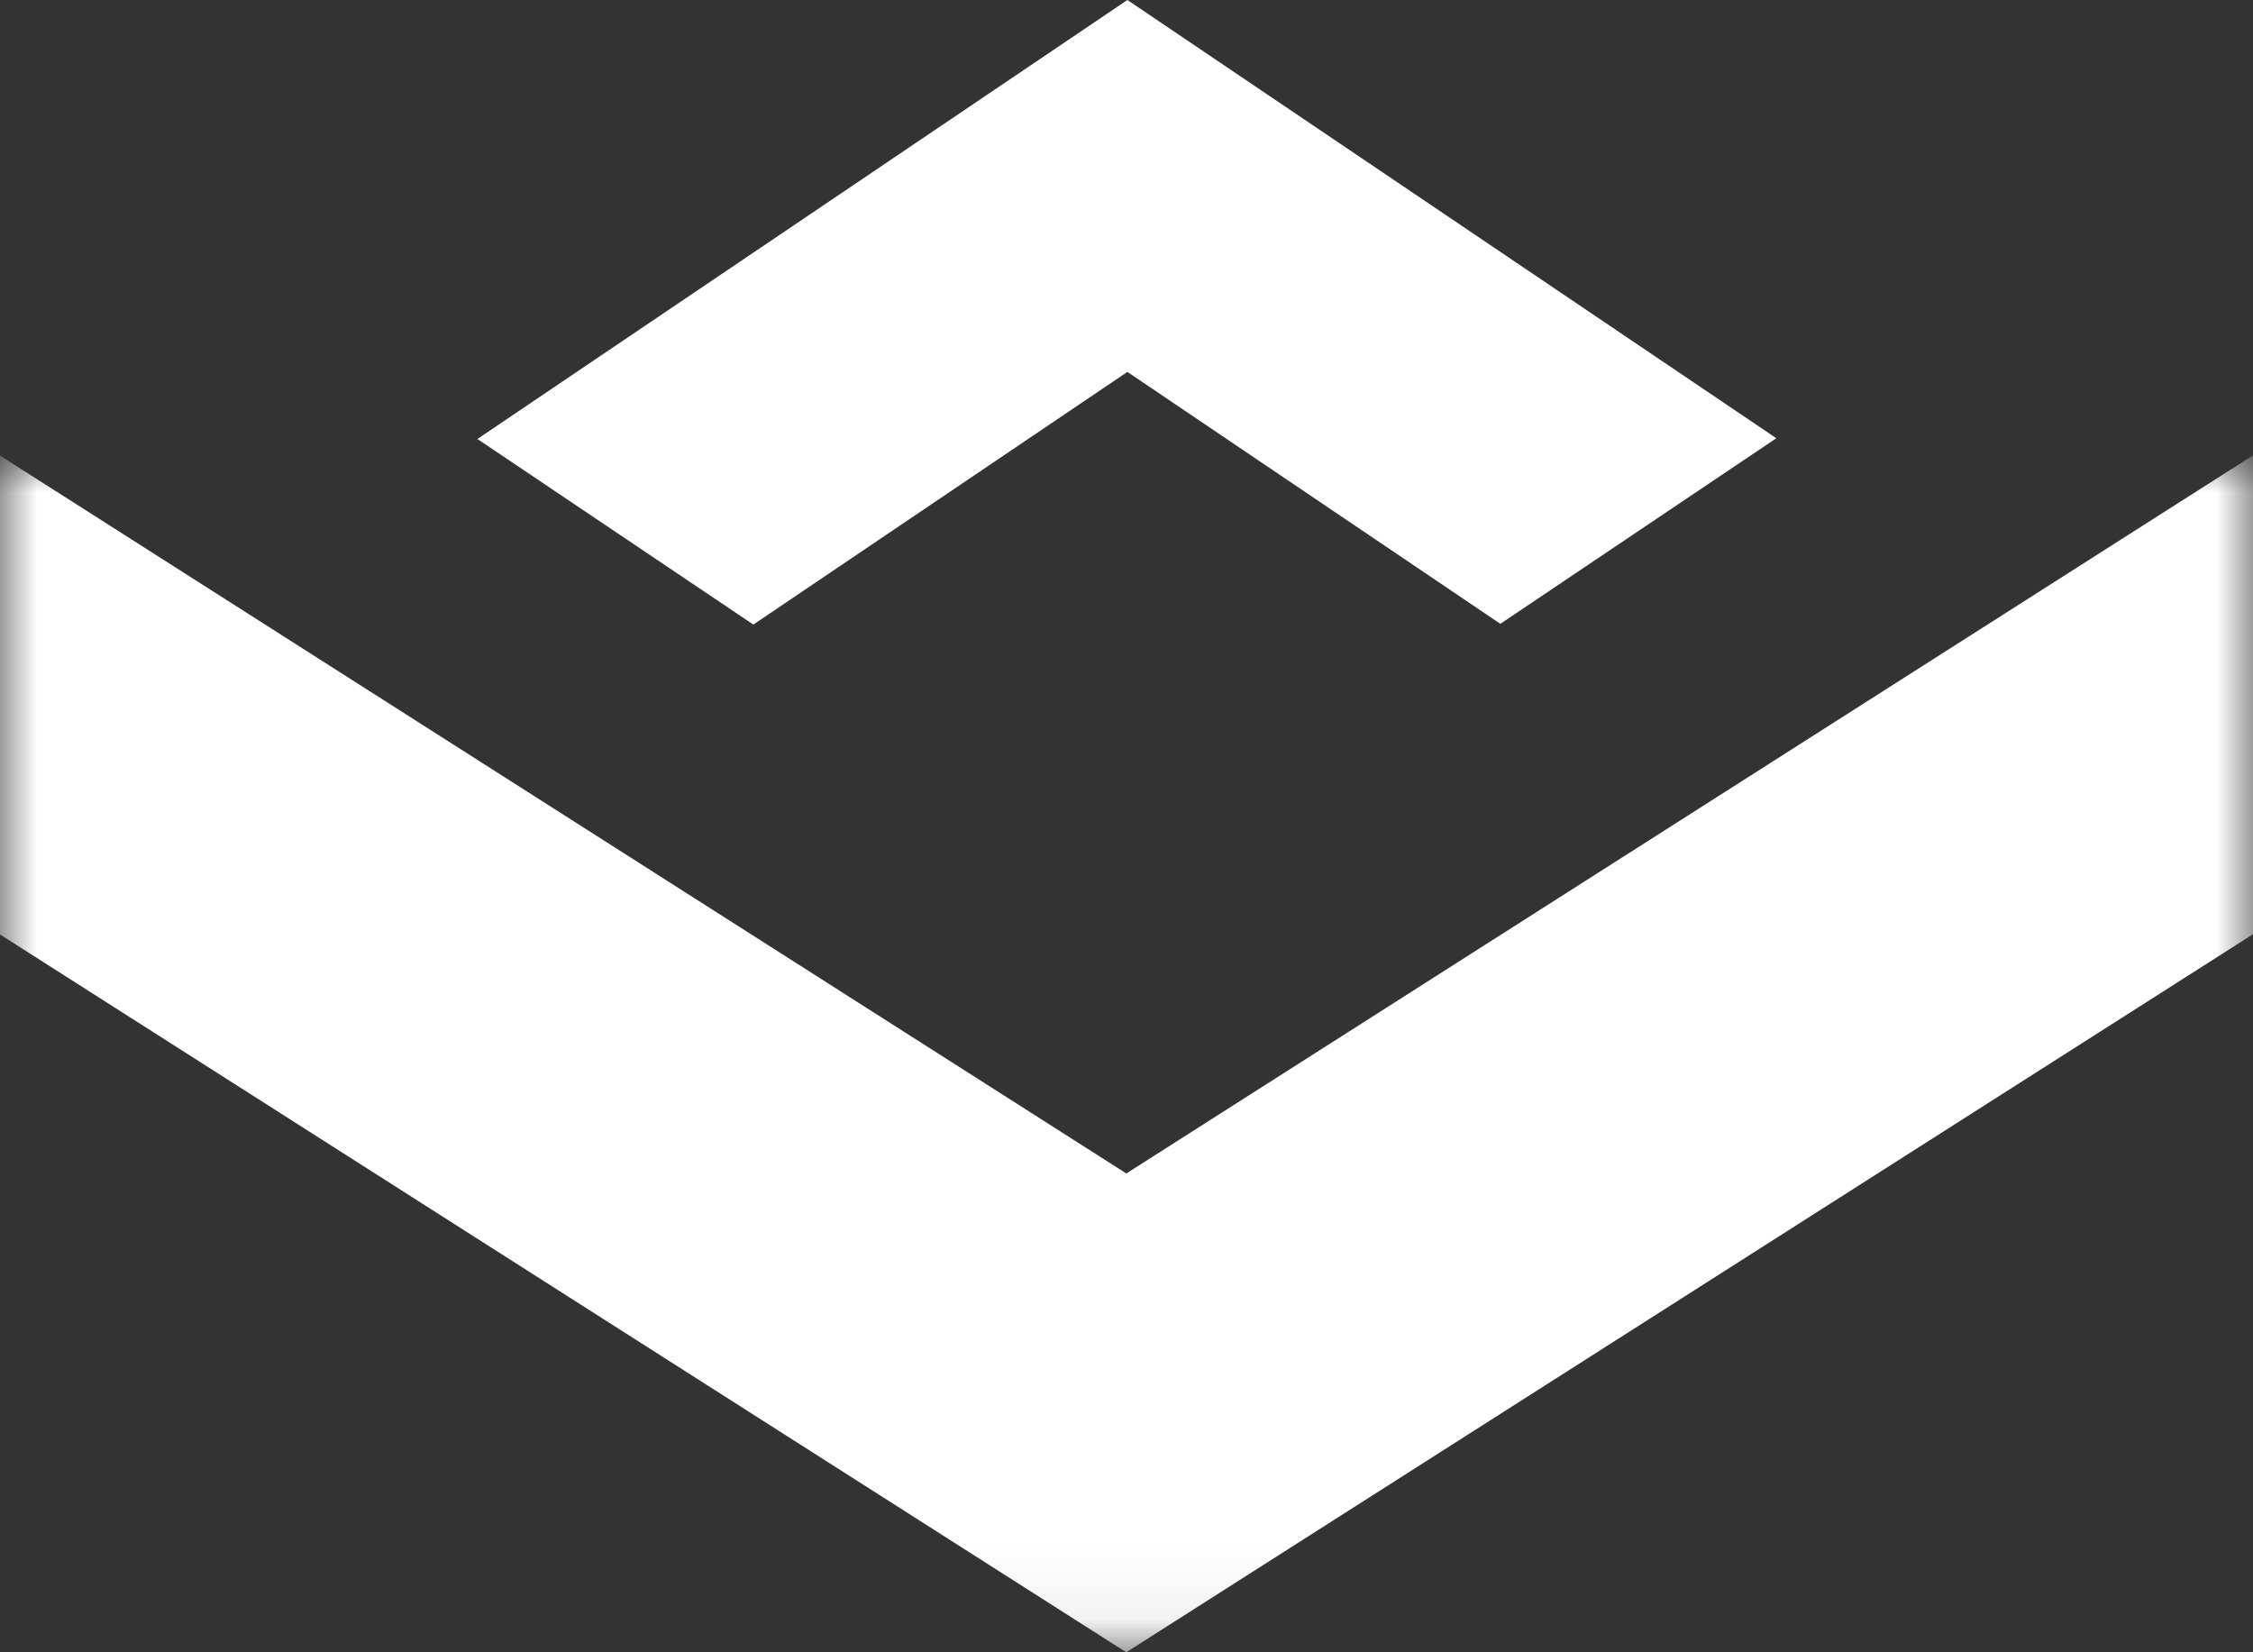 <?xml version="1.0" encoding="UTF-8"?> <svg xmlns="http://www.w3.org/2000/svg" xmlns:xlink="http://www.w3.org/1999/xlink" width="30px" height="22px" viewBox="0 0 30 22" version="1.1"><rect x="0" y="0" width="30" height="22" fill="#333333" stroke="none"/><title>Group 11 Copy 2</title><defs><polygon id="path-1" points="0 0 30 0 30 15.937 0 15.937"></polygon></defs><g id="Page-1" stroke="none" stroke-width="1" fill="none" fill-rule="evenodd"><g id="Group-10"><polygon id="Fill-5" fill="#FFFFFF" points="15.012 4.952 19.978 8.306 23.653 5.835 15.012 0 15 0.008 6.357 5.845 10.031 8.316 15 4.96"></polygon><g id="Group-9" transform="translate(0, 6.063)"><mask id="mask-2" fill="white"><use xlink:href="#path-1"></use></mask><g id="Clip-8"></g><polygon id="Fill-7" fill="#FFFFFF" mask="url(#mask-2)" points="14.997 9.561 0 0.003 0 6.379 14.997 15.937 15 15.935 30 6.376 30 0 15 9.56"></polygon></g></g></g></svg> 